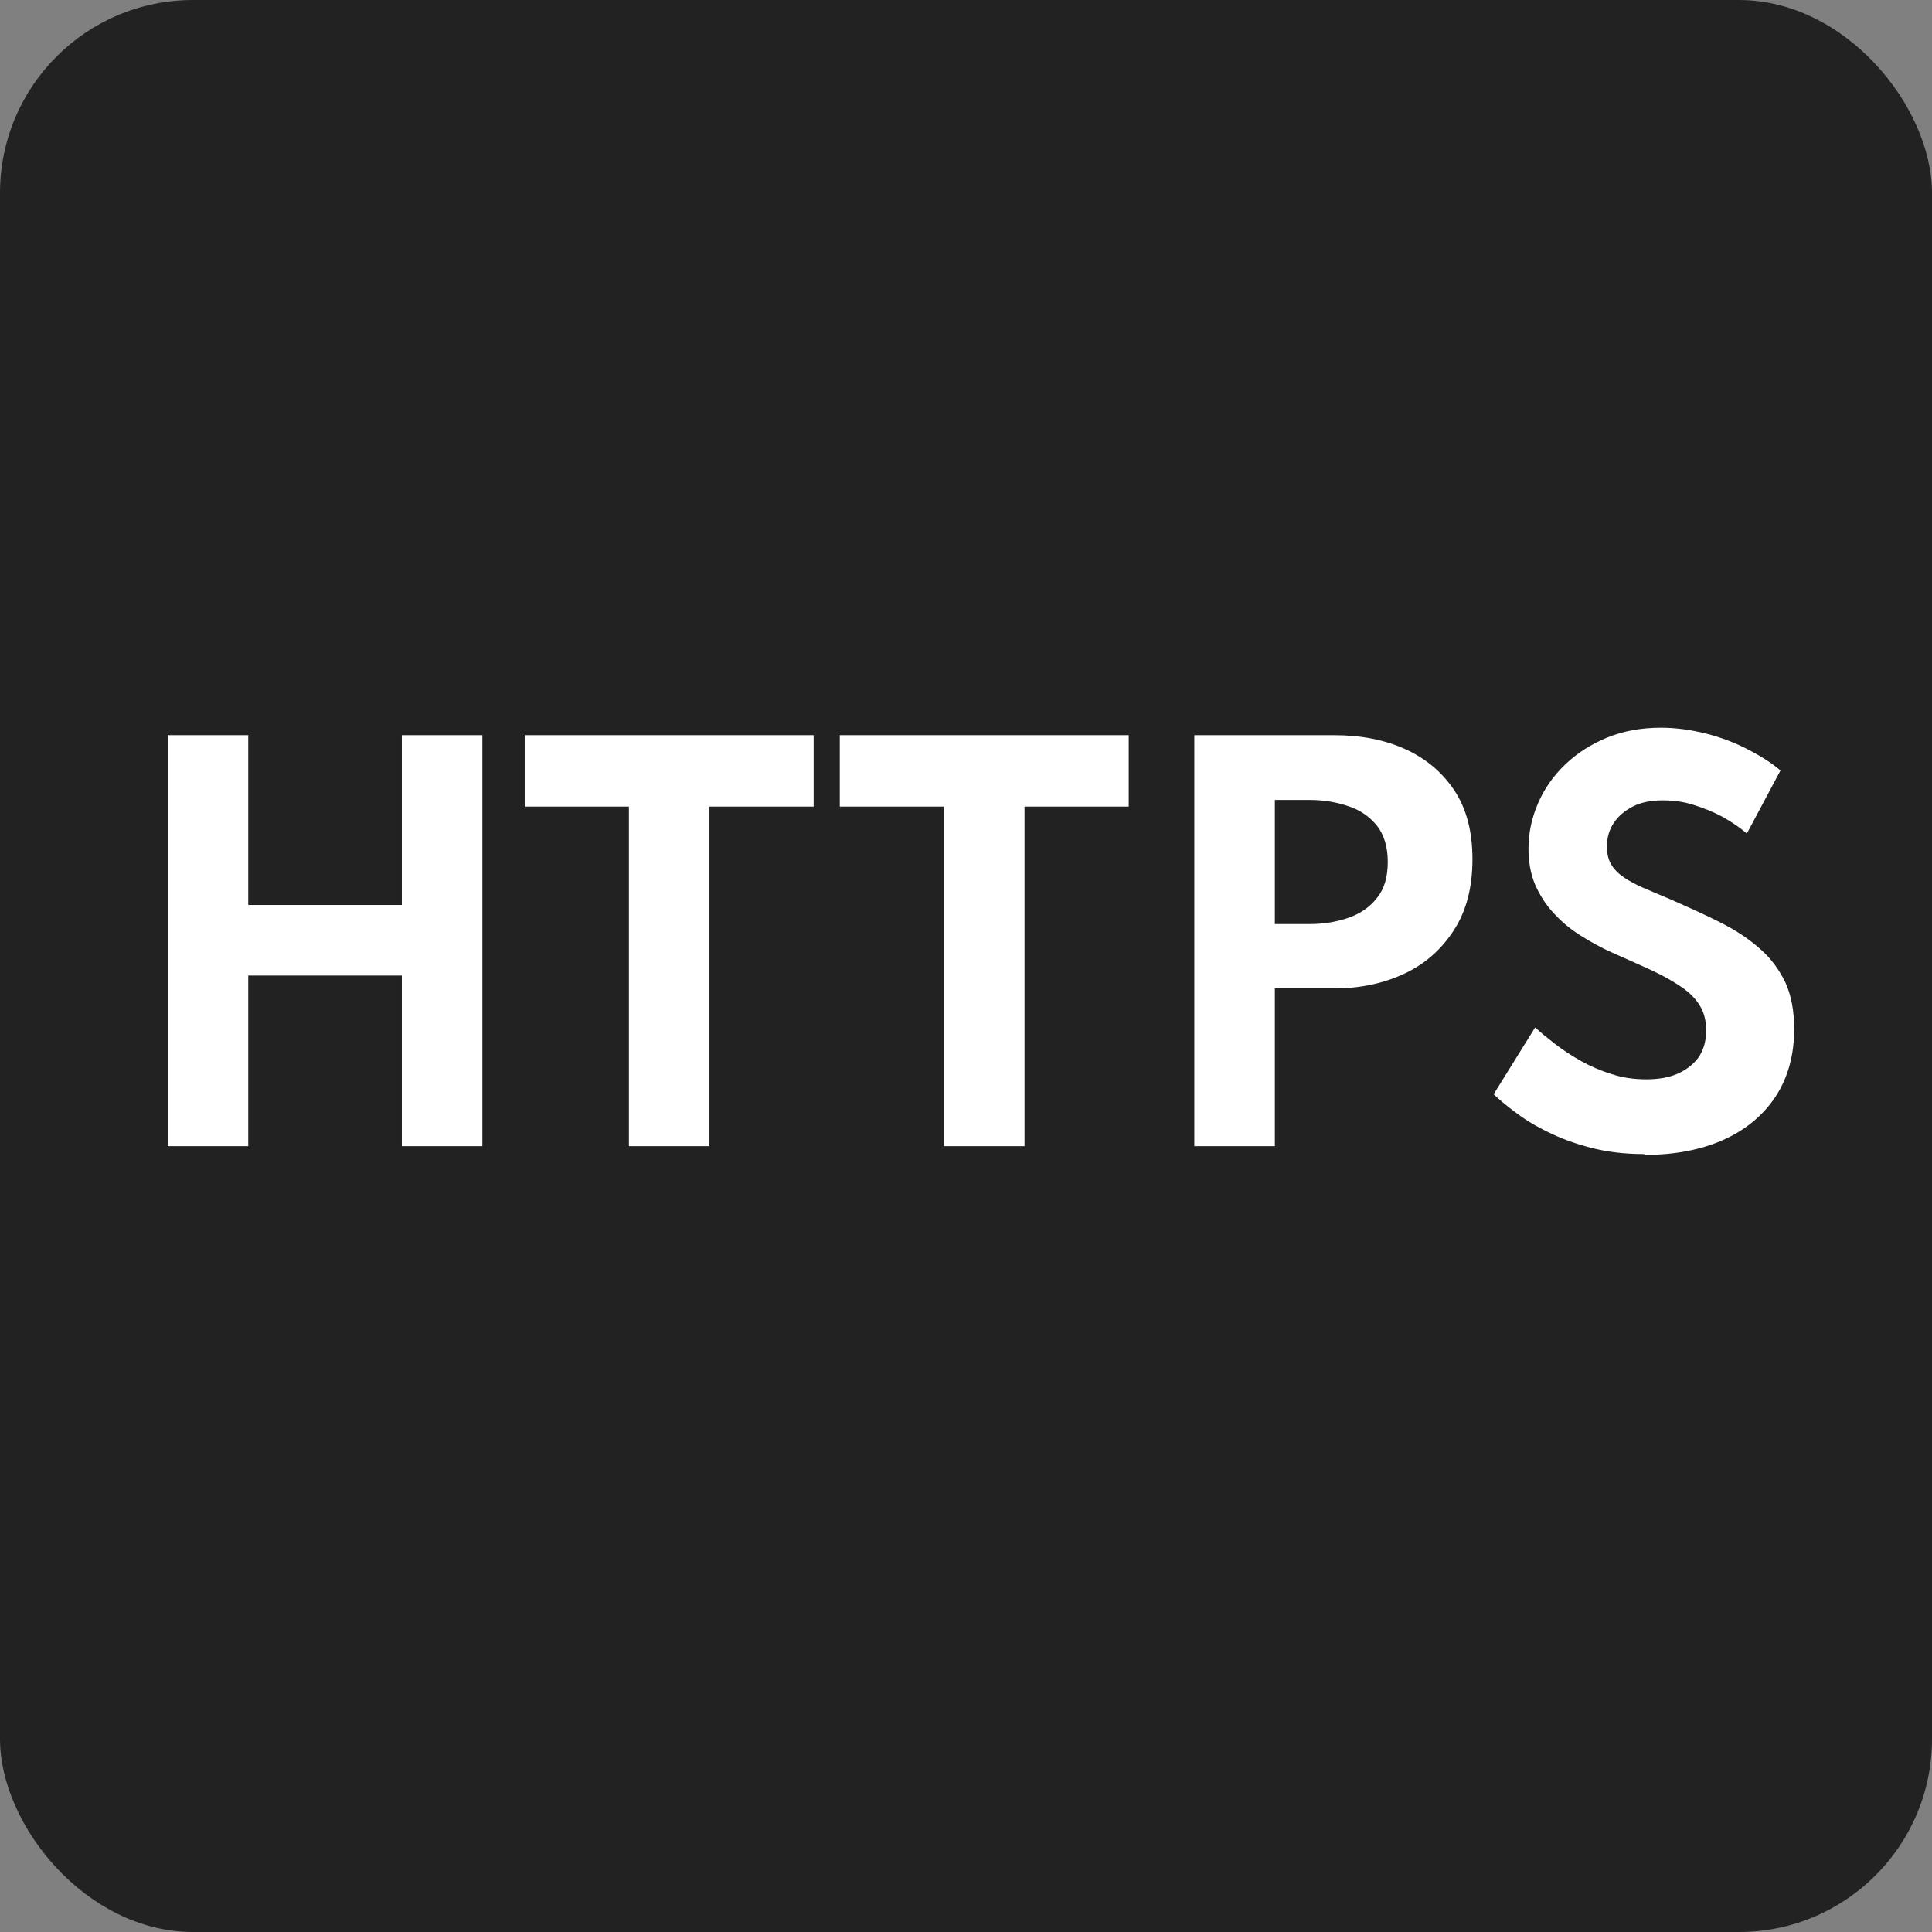 <svg xmlns="http://www.w3.org/2000/svg" id="Browser" viewBox="0 0 46.54 46.54"><rect x="0" y="0" width="46.54" height="46.54" fill="#808080" stroke="none"/><defs><style>.cls-1{fill:#fff;}.cls-2{fill:#222;}</style></defs><rect class="cls-2" x="0" width="46.54" height="46.54" rx="4.65" ry="4.65"></rect><g><path class="cls-1" d="M4.04,27.61v-9.9h1.94v4.09h3.7v-4.09h1.94v9.9h-1.94v-4.11h-3.7v4.11h-1.94Z"></path><path class="cls-1" d="M15.15,27.61v-8.18h-2.51v-1.72h6.96v1.72h-2.51v8.18h-1.94Z"></path><path class="cls-1" d="M22.74,27.61v-8.18h-2.51v-1.72h6.96v1.72h-2.51v8.18h-1.94Z"></path><path class="cls-1" d="M28.77,27.61v-9.9h3.37c.64,0,1.22,.11,1.72,.34s.89,.56,1.18,1c.29,.44,.43,.99,.43,1.65s-.14,1.22-.43,1.68c-.29,.46-.68,.82-1.18,1.06s-1.07,.37-1.72,.37h-1.43v3.8h-1.94Zm1.94-5.35h.83c.34,0,.65-.05,.94-.15,.29-.1,.52-.26,.69-.48,.18-.22,.26-.51,.26-.87s-.09-.65-.26-.87c-.18-.22-.41-.38-.69-.47-.29-.1-.6-.15-.94-.15h-.83v2.99Z"></path><path class="cls-1" d="M39.6,27.8c-.46,0-.88-.05-1.27-.15-.39-.1-.74-.23-1.04-.38-.31-.15-.57-.31-.79-.48-.22-.16-.39-.31-.52-.43l1-1.61c.13,.12,.29,.25,.47,.39,.18,.14,.39,.28,.62,.41s.48,.24,.74,.32c.27,.09,.55,.13,.85,.13,.28,0,.53-.04,.74-.13,.21-.09,.38-.22,.51-.39,.12-.17,.19-.39,.19-.65,0-.24-.05-.44-.15-.6-.1-.17-.25-.32-.44-.45-.19-.13-.43-.27-.71-.4-.28-.13-.6-.27-.96-.43-.27-.12-.52-.26-.76-.41-.24-.15-.46-.33-.65-.54-.19-.2-.34-.44-.45-.69-.11-.26-.16-.55-.16-.87,0-.38,.08-.74,.23-1.09,.15-.35,.37-.66,.65-.93s.62-.49,1.01-.65c.39-.16,.82-.24,1.3-.24,.36,0,.72,.05,1.08,.14s.7,.22,1.01,.38c.31,.16,.58,.33,.79,.51l-.81,1.52c-.17-.15-.37-.28-.58-.4-.22-.12-.45-.21-.7-.29s-.49-.11-.75-.11c-.28,0-.53,.05-.72,.15s-.35,.23-.46,.4-.16,.35-.16,.56c0,.17,.03,.31,.1,.43,.07,.12,.17,.22,.3,.31,.13,.09,.28,.17,.46,.25,.18,.08,.38,.16,.59,.25,.46,.2,.88,.39,1.26,.58s.7,.4,.97,.64c.27,.23,.47,.51,.62,.82,.14,.31,.21,.68,.21,1.12,0,.63-.15,1.17-.45,1.63-.3,.45-.72,.8-1.26,1.04-.54,.24-1.17,.36-1.89,.36Z"></path></g></svg>
